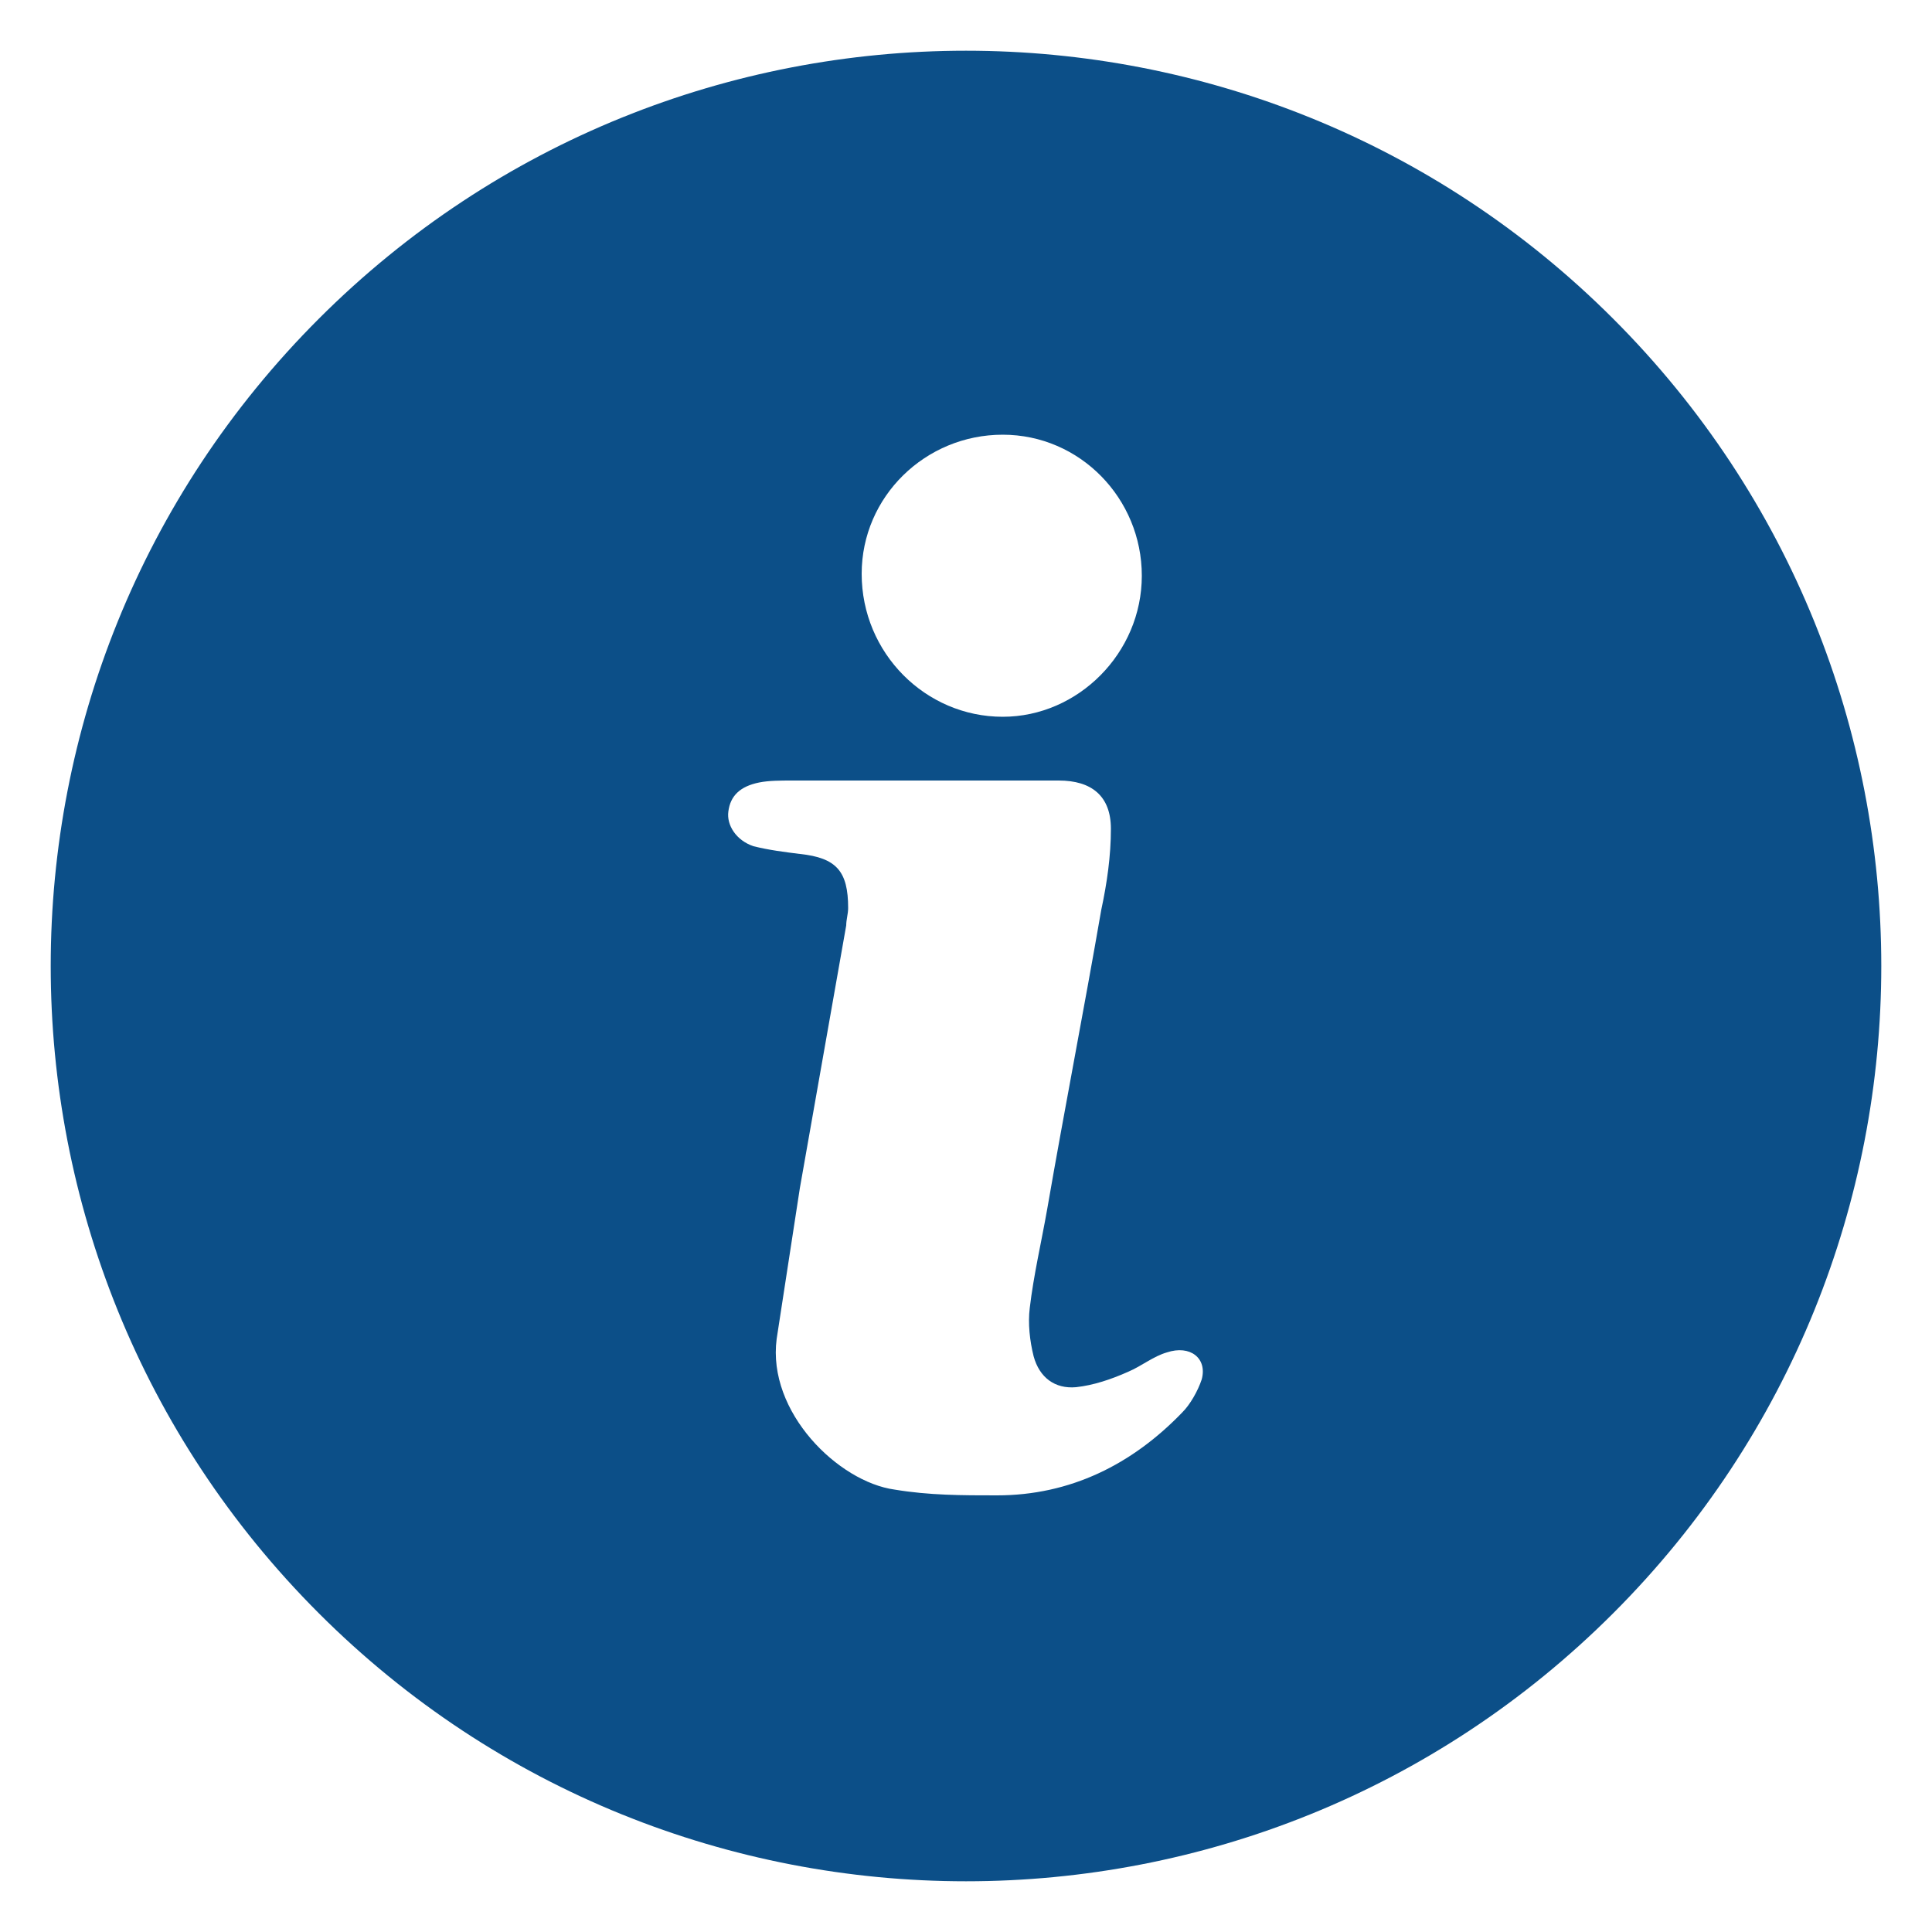 <svg height="100" width="100"  fill="#0c4f88" xmlns="http://www.w3.org/2000/svg"><path d="M16.5 16.5C-2 35-2 65 16.5 83.5s48.5 18.5 67 0 18.5-48.5 0-67-48.5-18.5-67 0zm35.4 6c4 0 7.2 3.3 7.2 7.3s-3.3 7.3-7.2 7.3c-4 0-7.3-3.3-7.3-7.4 0-4 3.3-7.2 7.3-7.2zm10.3 48.9c-.2.6-.6 1.3-1 1.7-2.6 2.7-5.8 4.3-9.6 4.3-1.8 0-3.5 0-5.3-.3-2.9-.4-6.6-4-6.1-7.8l1.2-7.8c.8-4.5 1.6-9.1 2.4-13.6 0-.3.1-.6.1-.9 0-1.9-.6-2.6-2.5-2.8-.8-.1-1.6-.2-2.4-.4-.9-.3-1.4-1.1-1.3-1.8.1-.8.6-1.3 1.6-1.5.5-.1 1.1-.1 1.7-.1h13.8c1.7 0 2.7.8 2.7 2.5 0 1.4-.2 2.8-.5 4.2-.9 5.2-1.9 10.3-2.8 15.5-.3 1.7-.7 3.4-.9 5.1-.1.8 0 1.7.2 2.5.3 1.1 1.1 1.7 2.2 1.6.9-.1 1.8-.4 2.7-.8.7-.3 1.3-.8 2-1 1.2-.4 2.1.3 1.8 1.4z"/></svg>